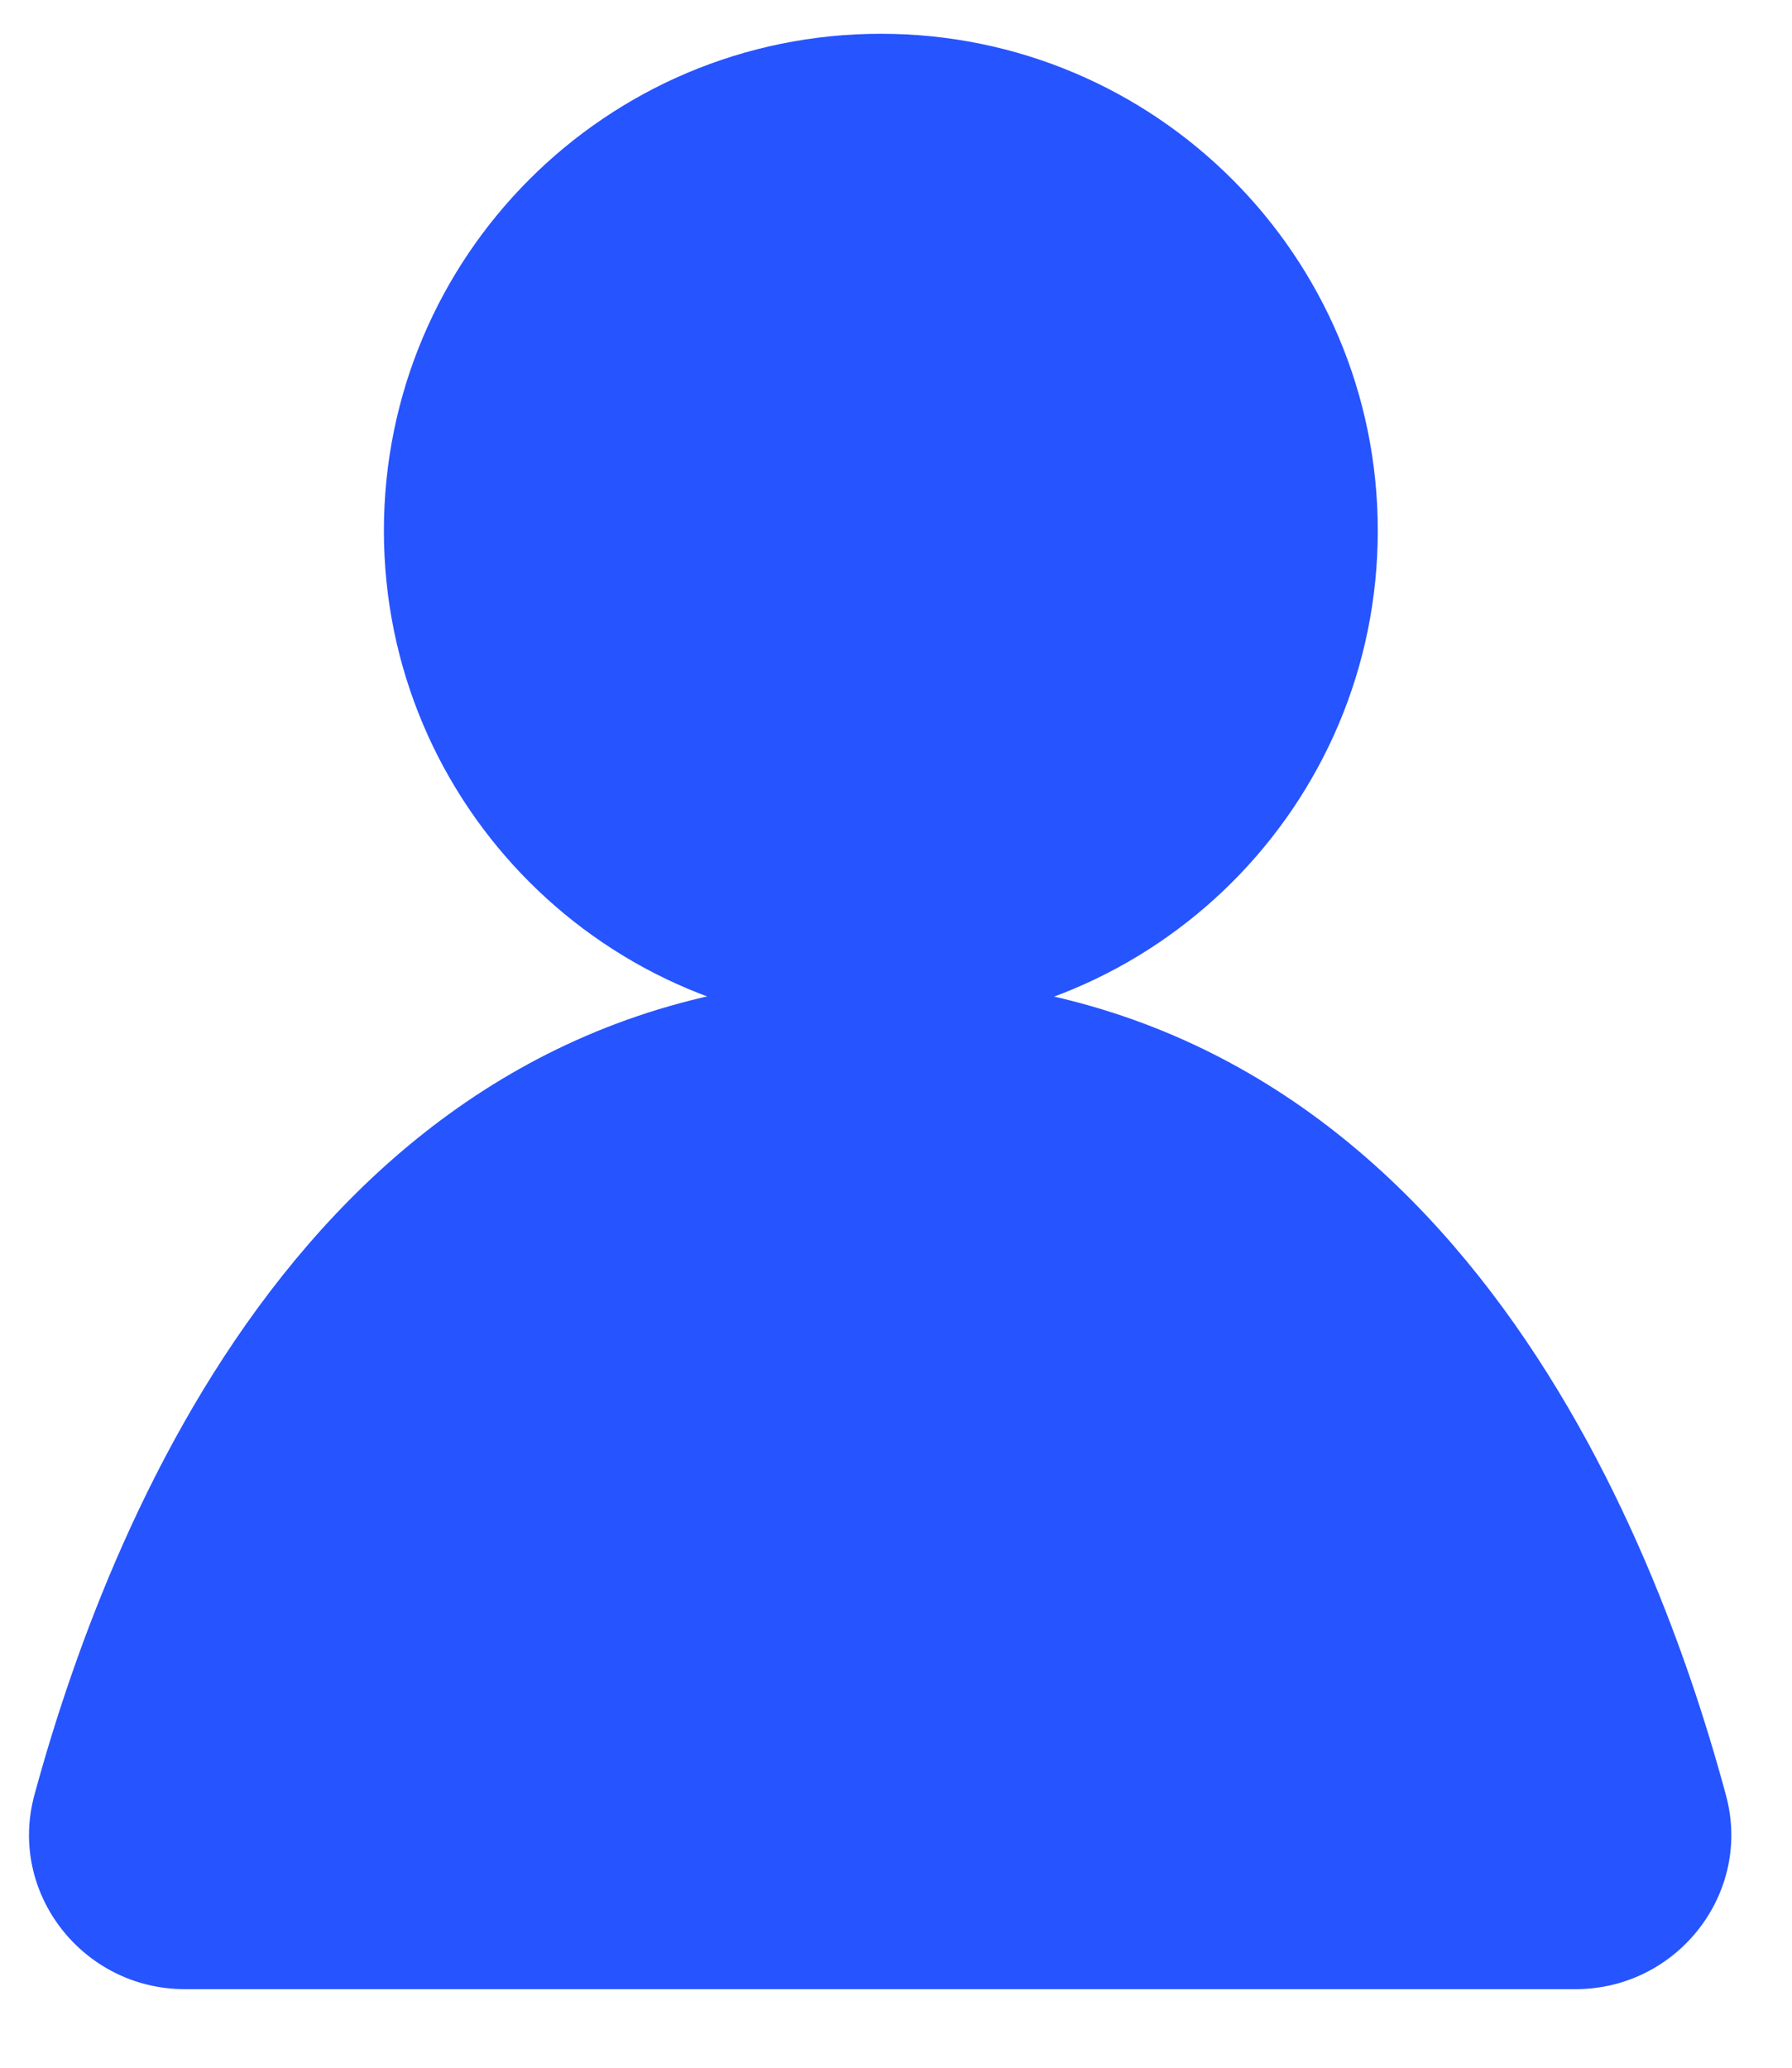 <svg width="26" height="30" viewBox="0 0 26 30" fill="none" xmlns="http://www.w3.org/2000/svg">
<g clip-path="url(#clip0_851_3458)">
<path d="M12.78 14.91C16.762 14.91 19.99 11.682 19.99 7.7C19.99 3.718 16.762 0.49 12.78 0.49C8.798 0.49 5.57 3.718 5.57 7.7C5.57 11.682 8.798 14.91 12.78 14.91Z" fill="#2654FF"/>
<path d="M12.78 14.18C4.83 14.18 1.66 21.78 0.5 26.04C0.11 27.47 1.21 28.86 2.68 28.86H22.86C24.34 28.86 25.43 27.46 25.04 26.04C23.89 21.77 20.71 14.18 12.76 14.18H12.78Z" fill="#2654FF"/>
</g>
<defs>
<clipPath id="clip0_851_3458">
<rect width="25.56" height="29.36" fill="white"/>
</clipPath>
</defs>
</svg>
